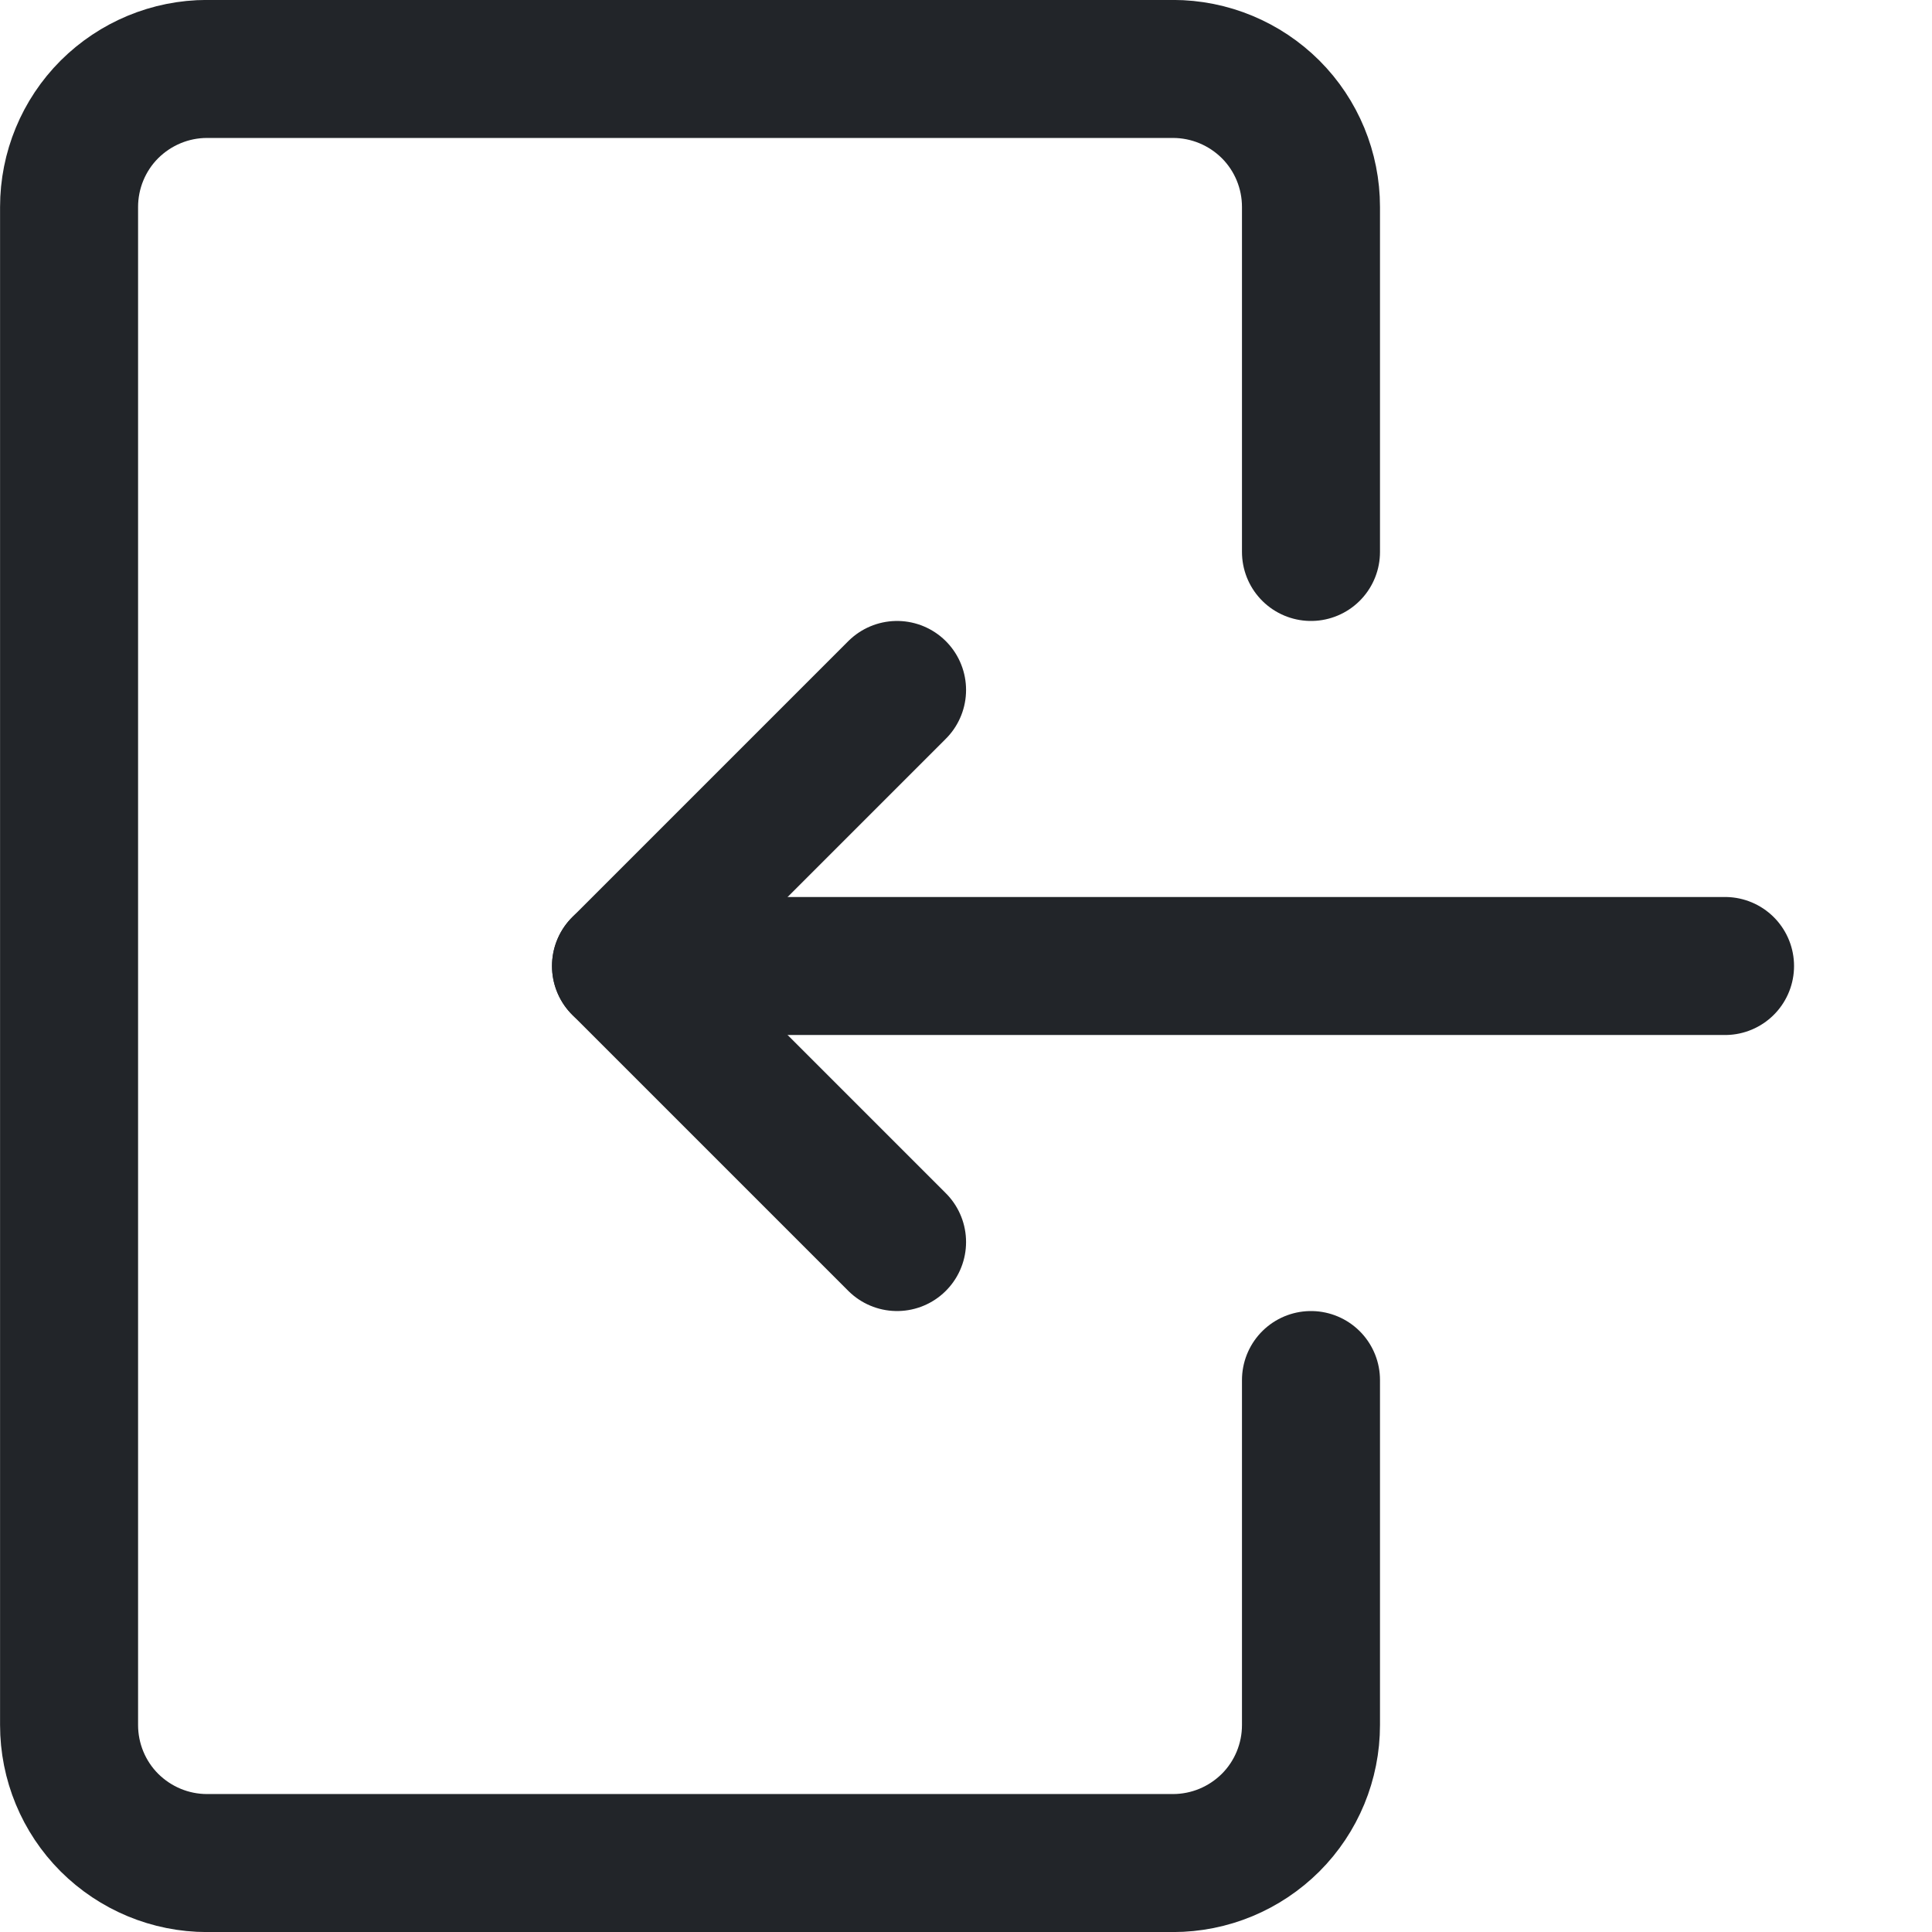 <?xml version="1.0" encoding="UTF-8"?> <svg xmlns="http://www.w3.org/2000/svg" width="16" height="16" viewBox="0 0 16 16" fill="none"> <path d="M10.857 11.429V14.286C10.857 14.589 10.737 14.88 10.523 15.094C10.308 15.308 10.018 15.429 9.714 15.429H1.714C1.411 15.429 1.121 15.308 0.906 15.094C0.692 14.88 0.572 14.589 0.572 14.286V1.714C0.572 1.411 0.692 1.12 0.906 0.906C1.121 0.692 1.411 0.571 1.714 0.571H9.714C10.018 0.571 10.308 0.692 10.523 0.906C10.737 1.12 10.857 1.411 10.857 1.714V4.571" stroke="#222529" stroke-width="1.143" stroke-linecap="round" stroke-linejoin="round"></path> <path d="M14.286 8H5.143" stroke="#222529" stroke-width="1.143" stroke-linecap="round" stroke-linejoin="round"></path> <path d="M7.429 5.714L5.143 8L7.429 10.286" stroke="#222529" stroke-width="1.143" stroke-linecap="round" stroke-linejoin="round"></path> </svg> 